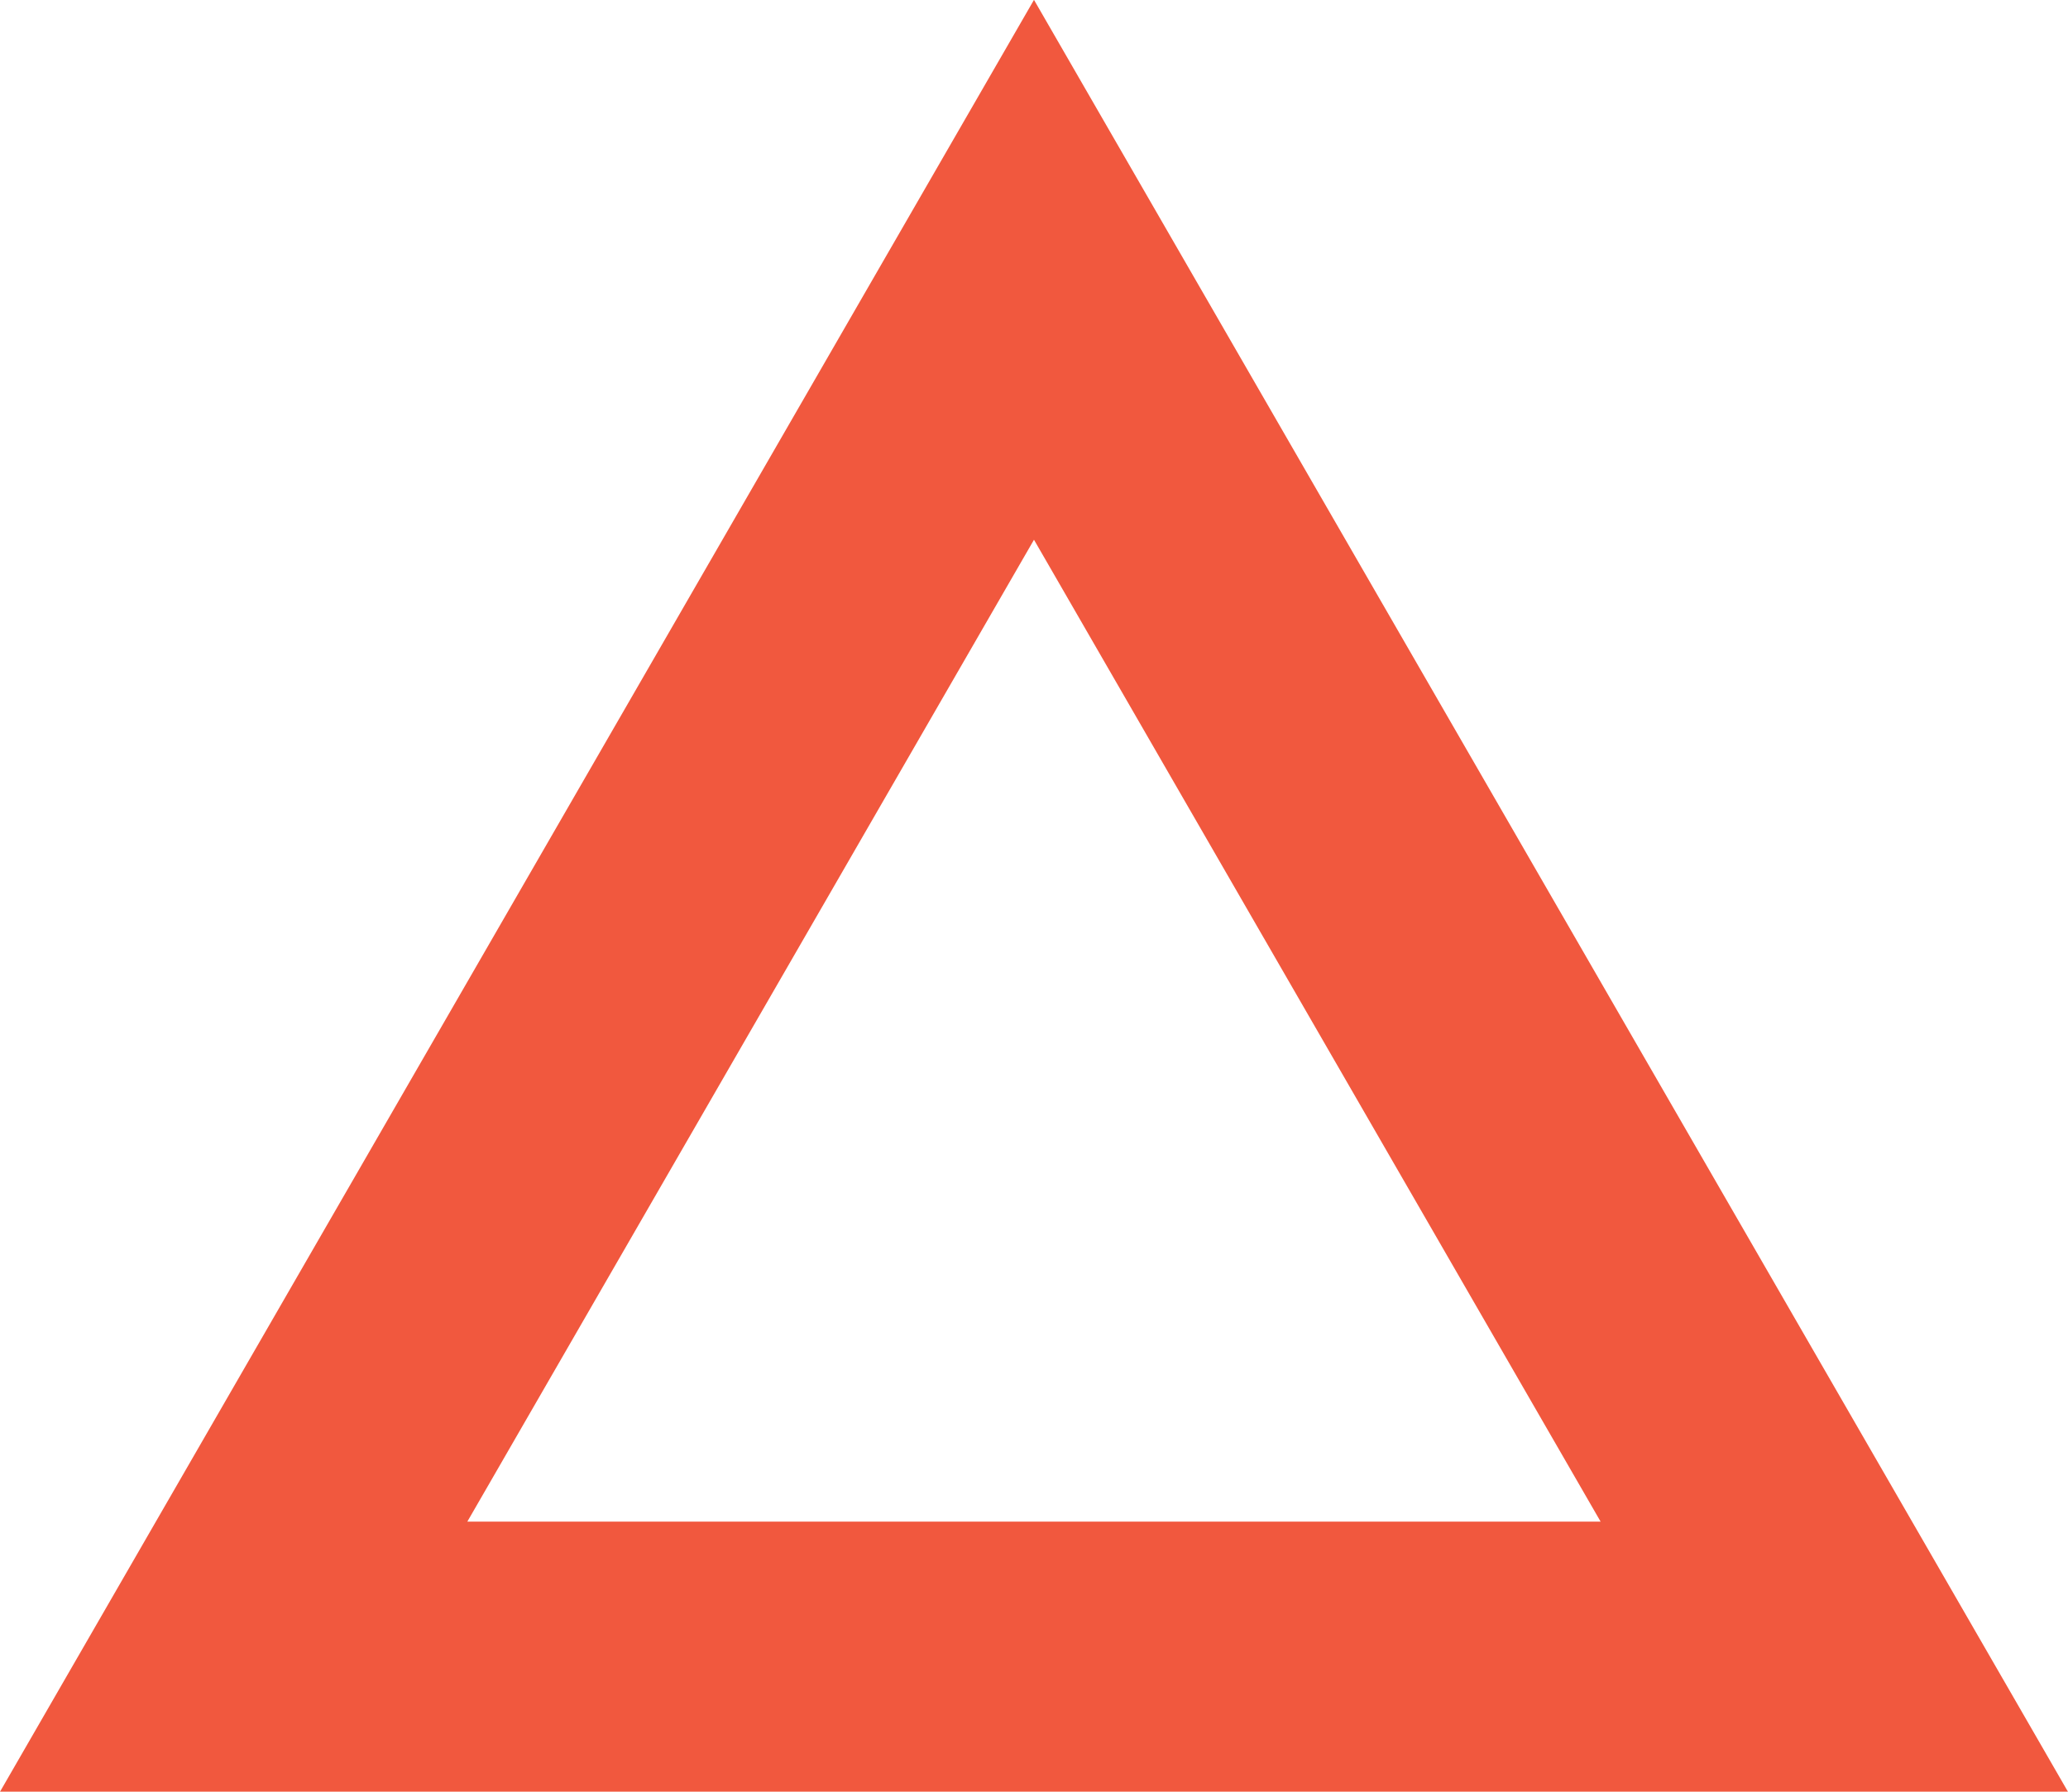 <svg xmlns="http://www.w3.org/2000/svg" width="117.75" height="102" viewBox="0 0 117.75 102">
<defs>
    <style>
      .cls-1 {
        fill: #f1583e;
        fill-rule: evenodd;
      }
    </style>
  </defs>
  <path id="Shape_-_A" data-name="Shape - A" class="cls-1" d="M824.28,569.992l-6.652,11.525L765.408,672H883.152Zm0,30.735,32.264,55.9H792.015Z" transform="translate(-765.406 -570)"/>
</svg>
